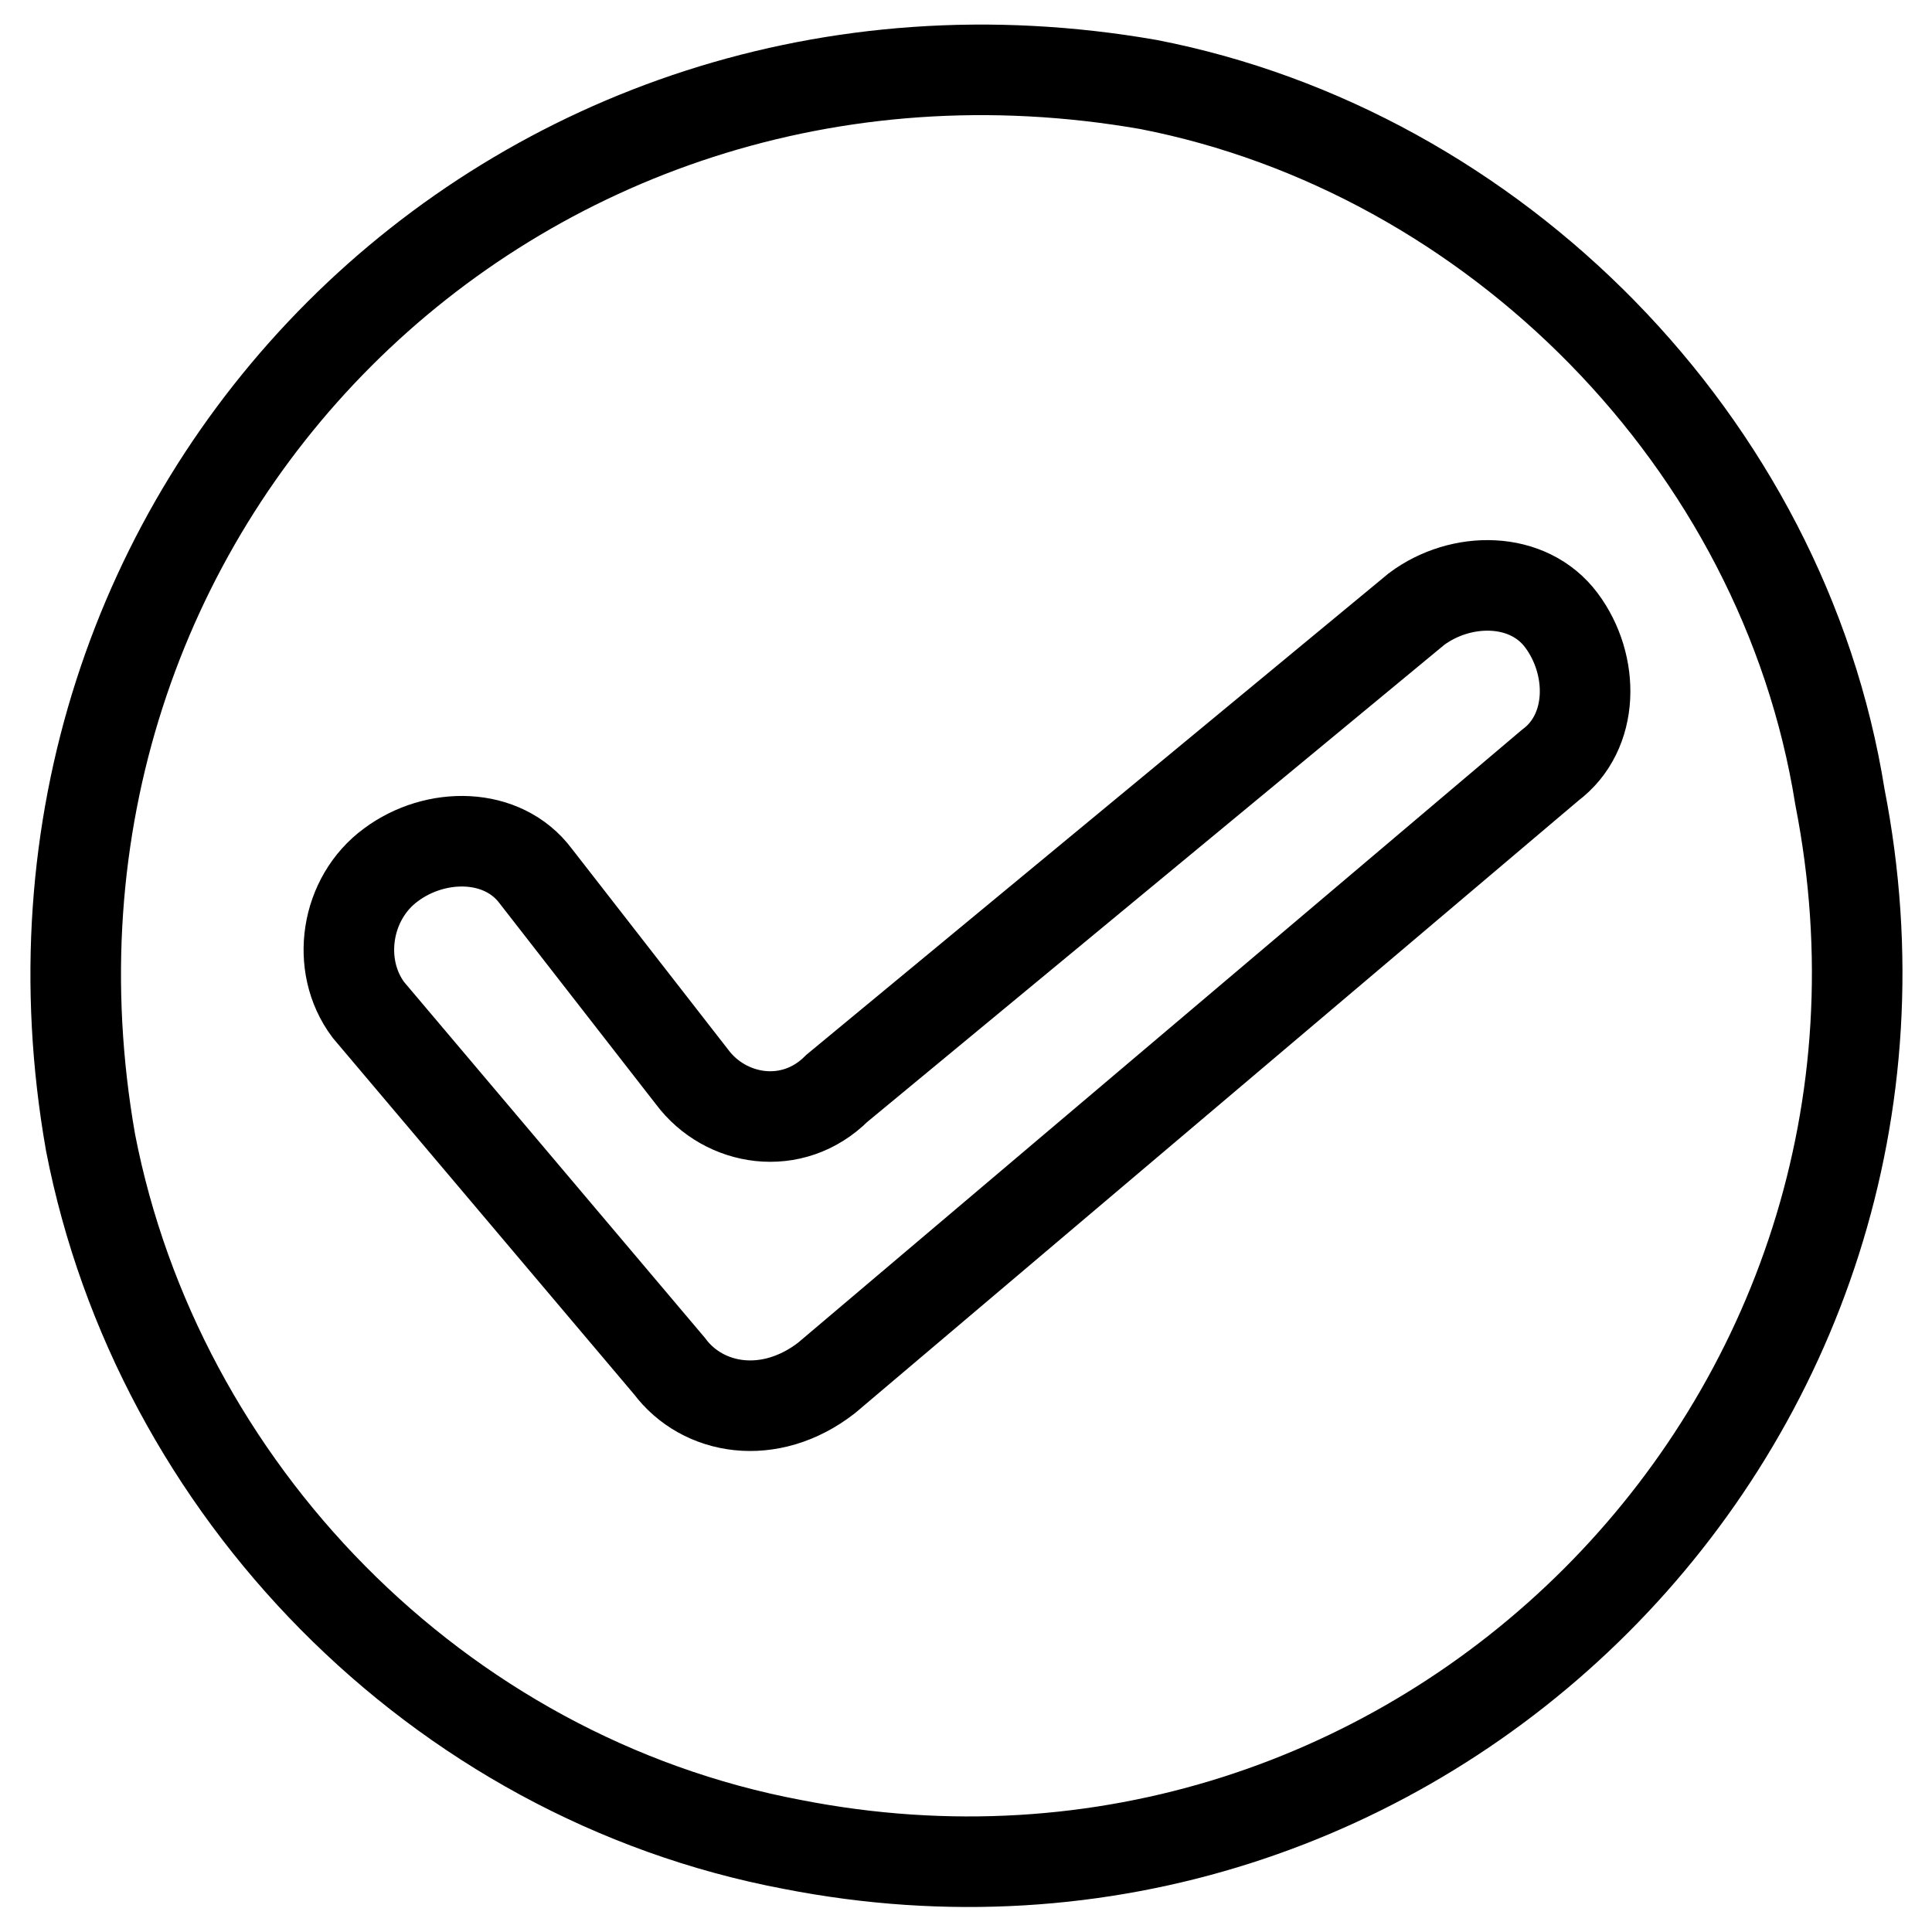 <?xml version="1.0" encoding="utf-8"?>
<!-- Svg Vector Icons : http://www.onlinewebfonts.com/icon -->
<!DOCTYPE svg PUBLIC "-//W3C//DTD SVG 1.1//EN" "http://www.w3.org/Graphics/SVG/1.1/DTD/svg11.dtd">
<svg version="1.1" xmlns="http://www.w3.org/2000/svg" xmlns:xlink="http://www.w3.org/1999/xlink" x="0px" y="0px" viewBox="0 0 256 256" enable-background="new 0 0 256 256" xml:space="preserve">
<g> <path stroke-width="12" fill-opacity="0" stroke="#000000"  d="M152.2,11.2C68-3.5-2.8,67.3,12,151.4c8.9,45.8,45.8,84.1,93,93c82.7,16.2,155-56.1,138.8-138.8 C236.3,58.5,197.9,20.1,152.2,11.2z M88.7,181l-39.9-47.2c-4.4-5.9-3-14.8,3-19.2l0,0c5.9-4.4,14.8-4.4,19.2,1.5l20.7,26.6 c4.4,5.9,13.3,7.4,19.2,1.5l76.8-63.5c5.9-4.4,14.8-4.4,19.2,1.5l0,0c4.4,5.9,4.4,14.8-1.5,19.2l-95.9,81.2 C102,188.4,93.1,186.9,88.7,181z"/></g>
</svg>